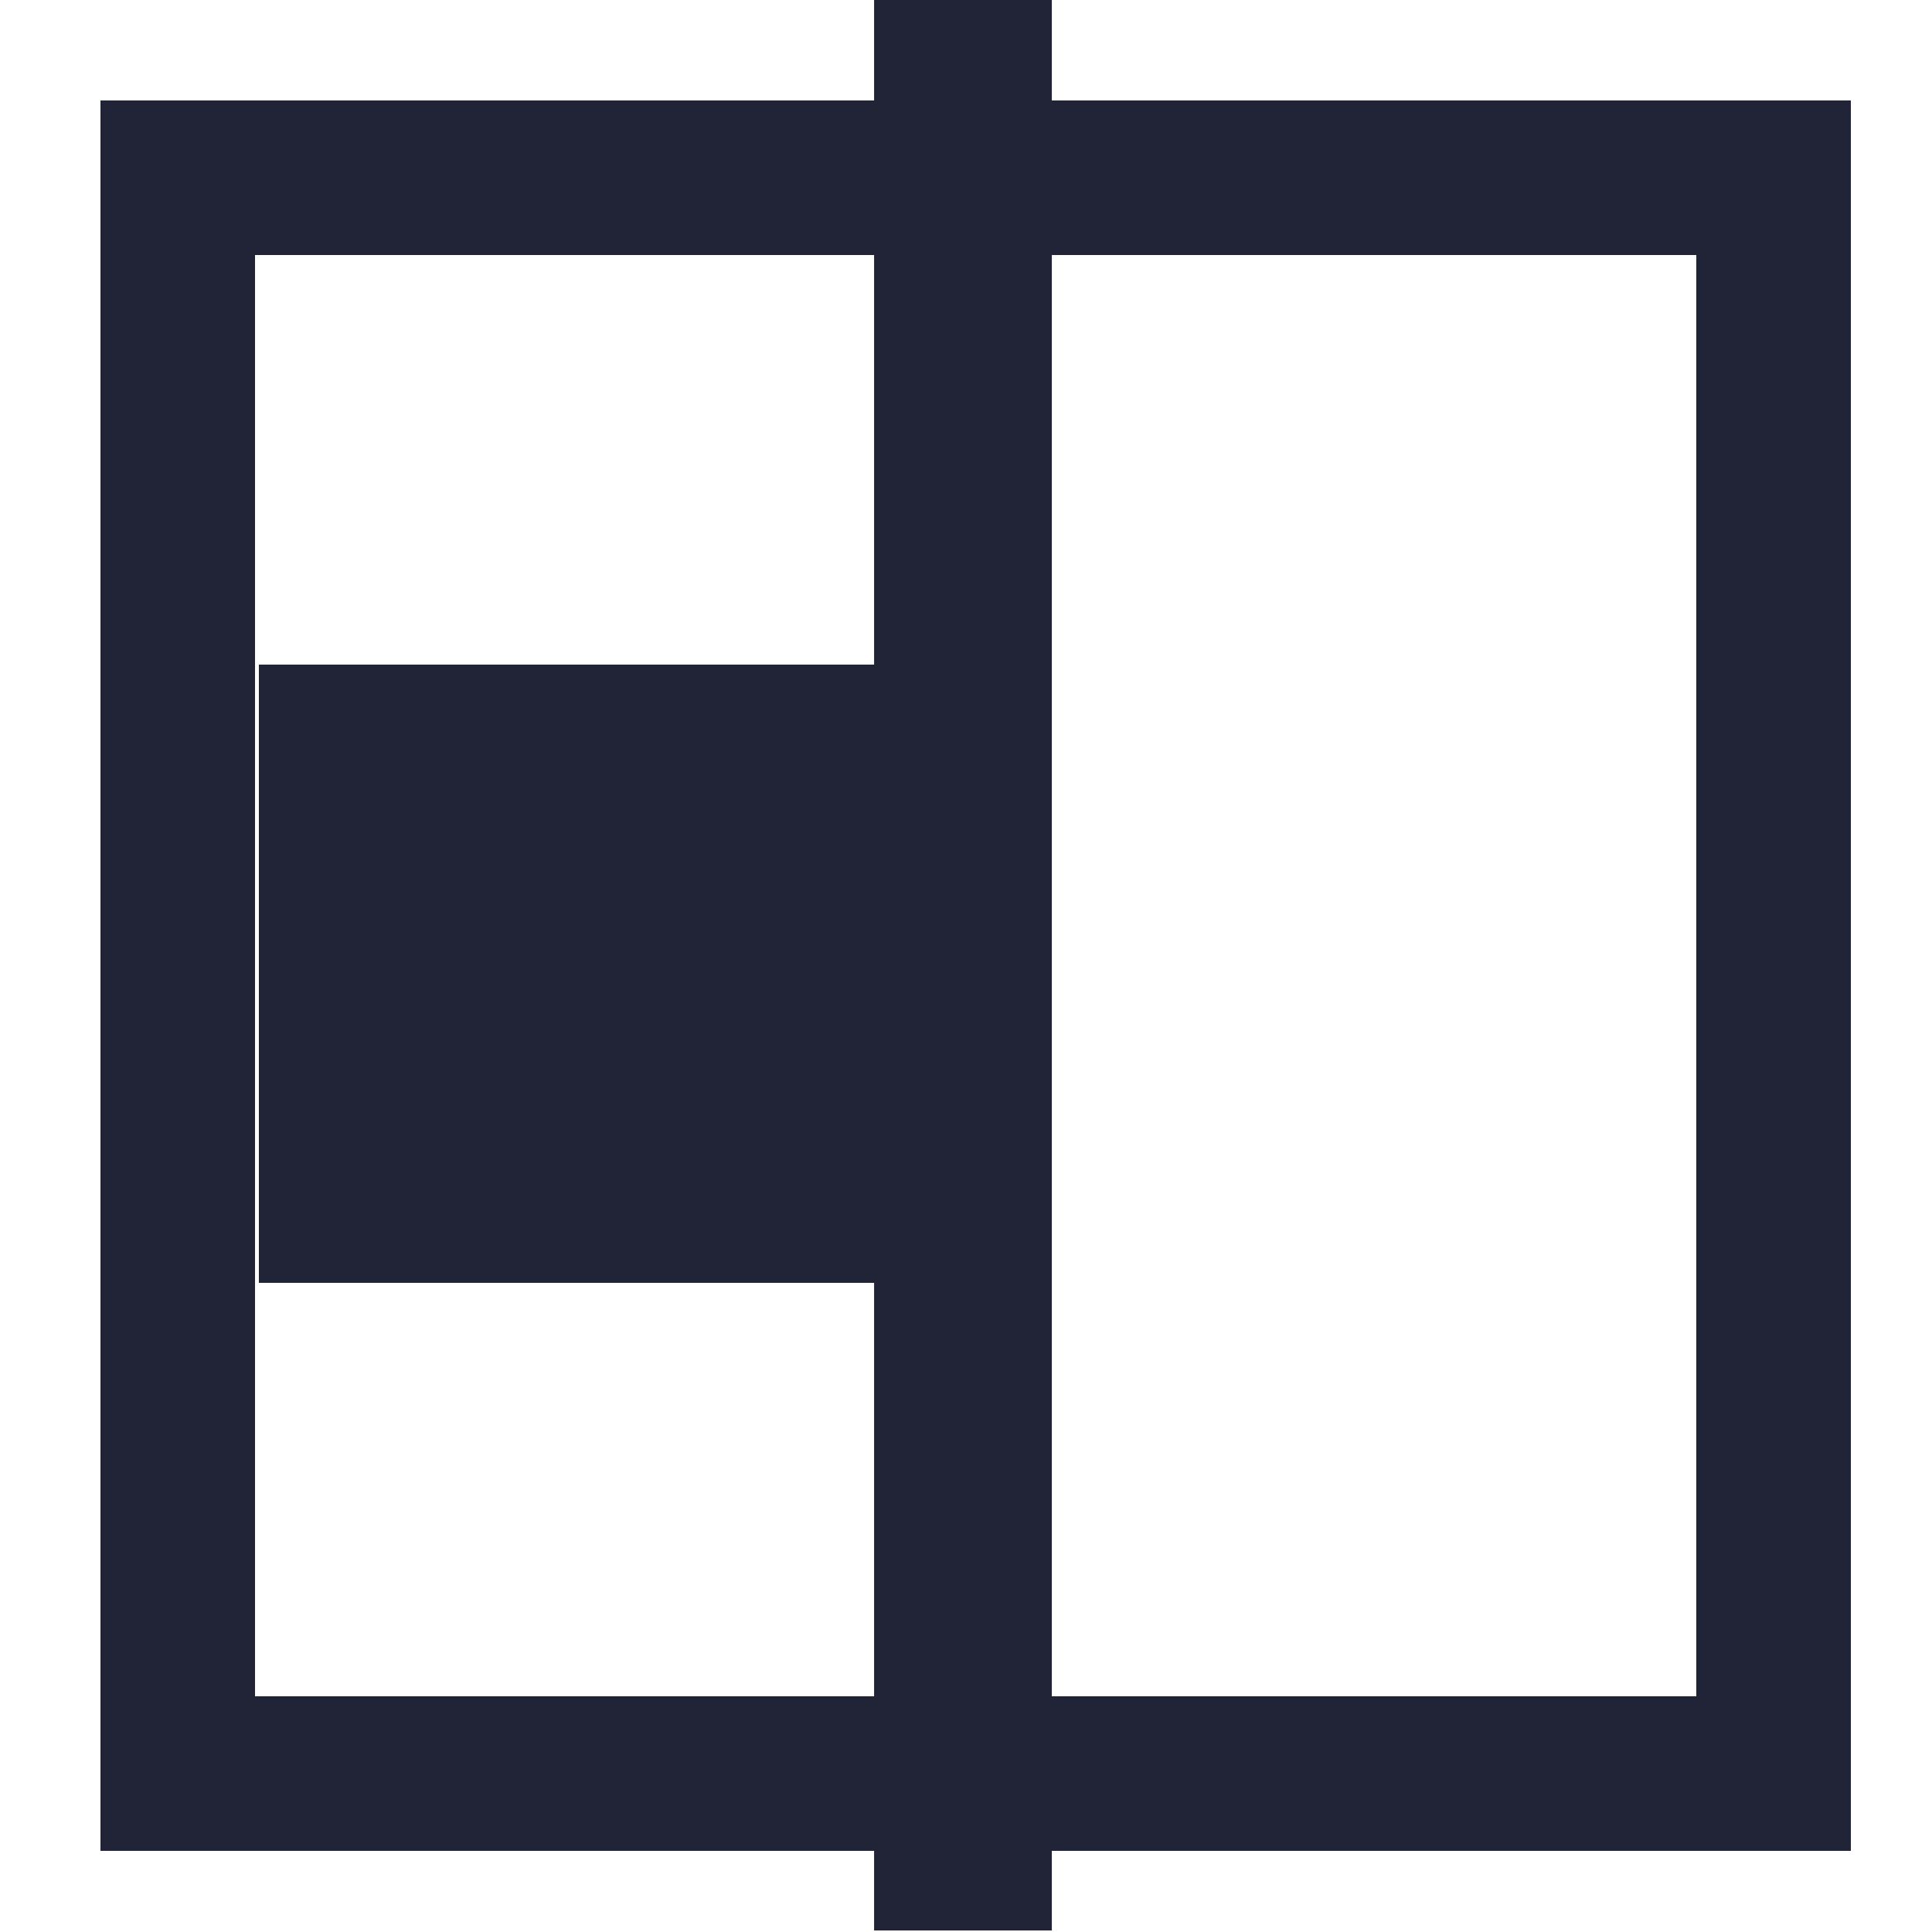 <?xml version="1.0" encoding="utf-8"?>
<!-- Generator: Adobe Illustrator 19.2.1, SVG Export Plug-In . SVG Version: 6.00 Build 0)  -->
<svg version="1.1" id="Layer_1" xmlns="http://www.w3.org/2000/svg" xmlns:xlink="http://www.w3.org/1999/xlink" x="0px" y="0px"
	 viewBox="0 0 50 50" style="enable-background:new 0 0 50 50;" xml:space="preserve">
<style type="text/css">
	.st0{fill:none;stroke:#212337;stroke-width:4;stroke-miterlimit:10;}
	.st1{fill:#212337;}
</style>
<rect x="4.6" y="4.6" class="st0" width="41.3" height="41.3"/>
<rect x="6.7" y="17.2" class="st1" width="16" height="16"/>
<rect x="0" y="22.6" transform="matrix(4.490992e-011 -1 1 4.490992e-011 2.132724e-002 49.96)" class="st1" width="50.1" height="4.6"/>
</svg>
